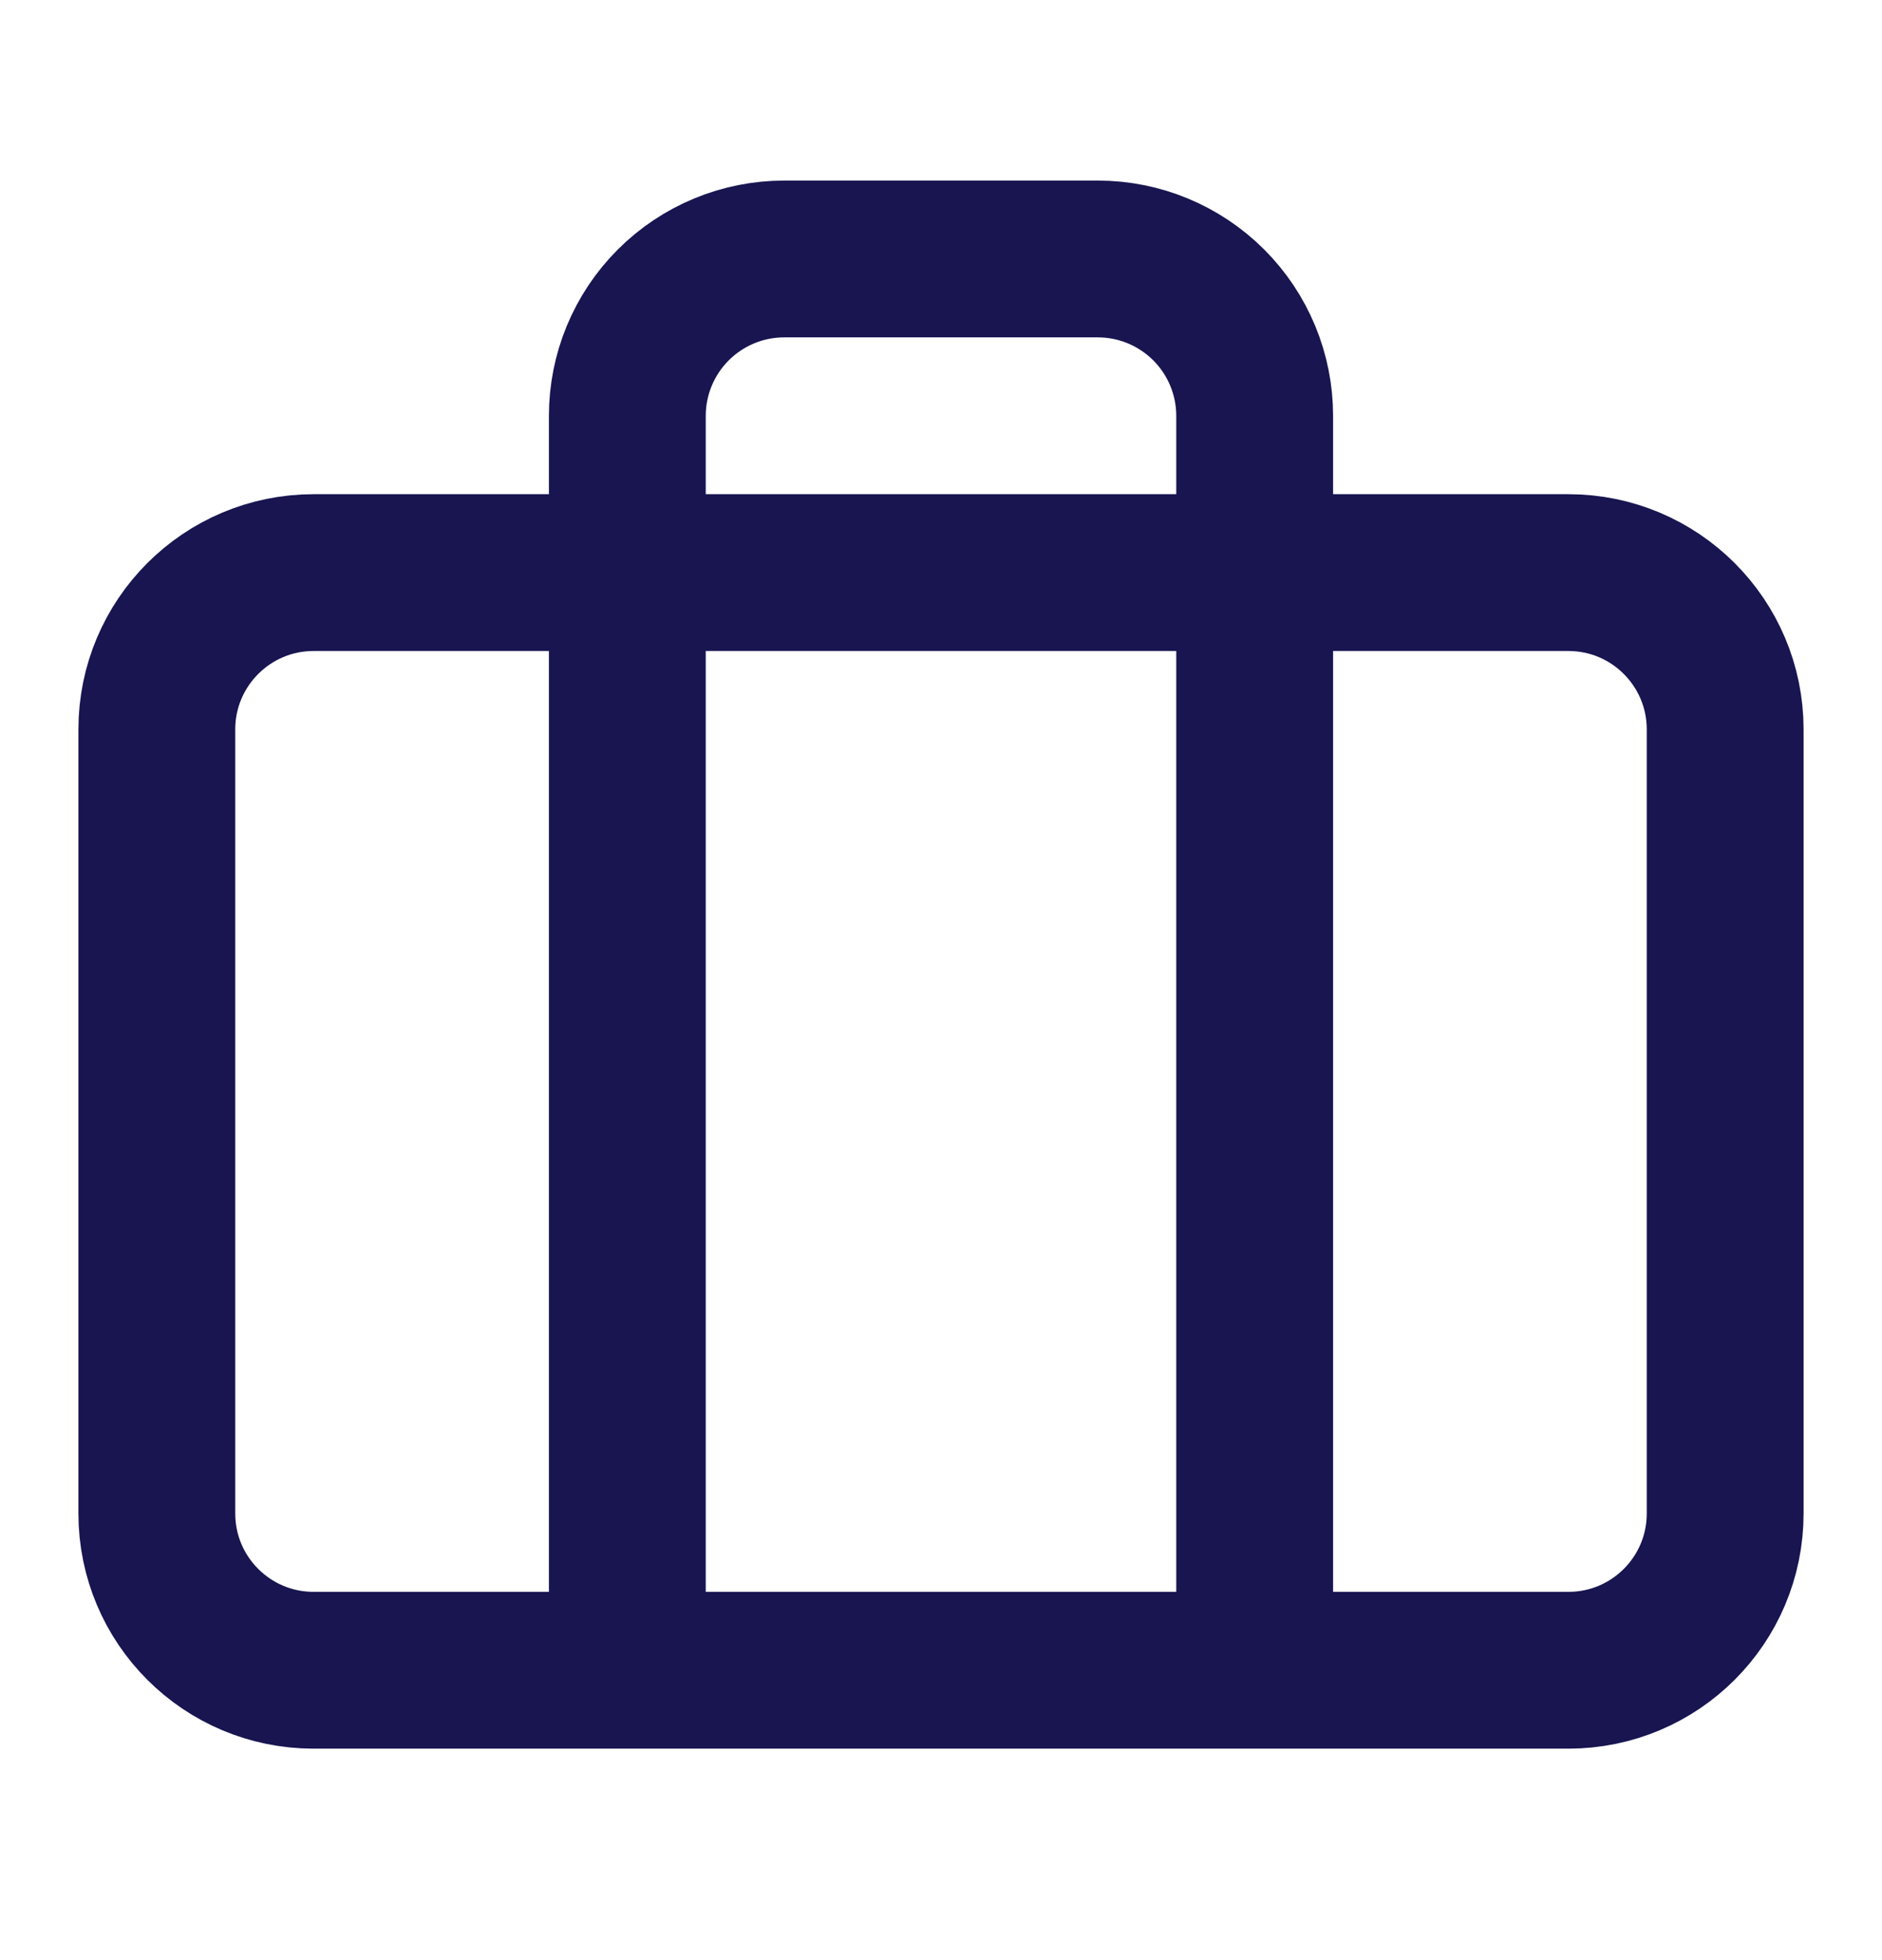 <svg width="24" height="25" viewBox="0 0 24 25" fill="none" xmlns="http://www.w3.org/2000/svg">
<path d="M16 21.303V5.303C16 4.773 15.789 4.264 15.414 3.889C15.039 3.514 14.53 3.303 14 3.303H10C9.47 3.303 8.961 3.514 8.586 3.889C8.211 4.264 8 4.773 8 5.303V21.303M4 7.303H20C21.105 7.303 22 8.199 22 9.303V19.303C22 20.408 21.105 21.303 20 21.303H4C2.895 21.303 2 20.408 2 19.303V9.303C2 8.199 2.895 7.303 4 7.303Z" stroke="#181551" stroke-width="2" stroke-linecap="round" stroke-linejoin="round"/>
</svg>
